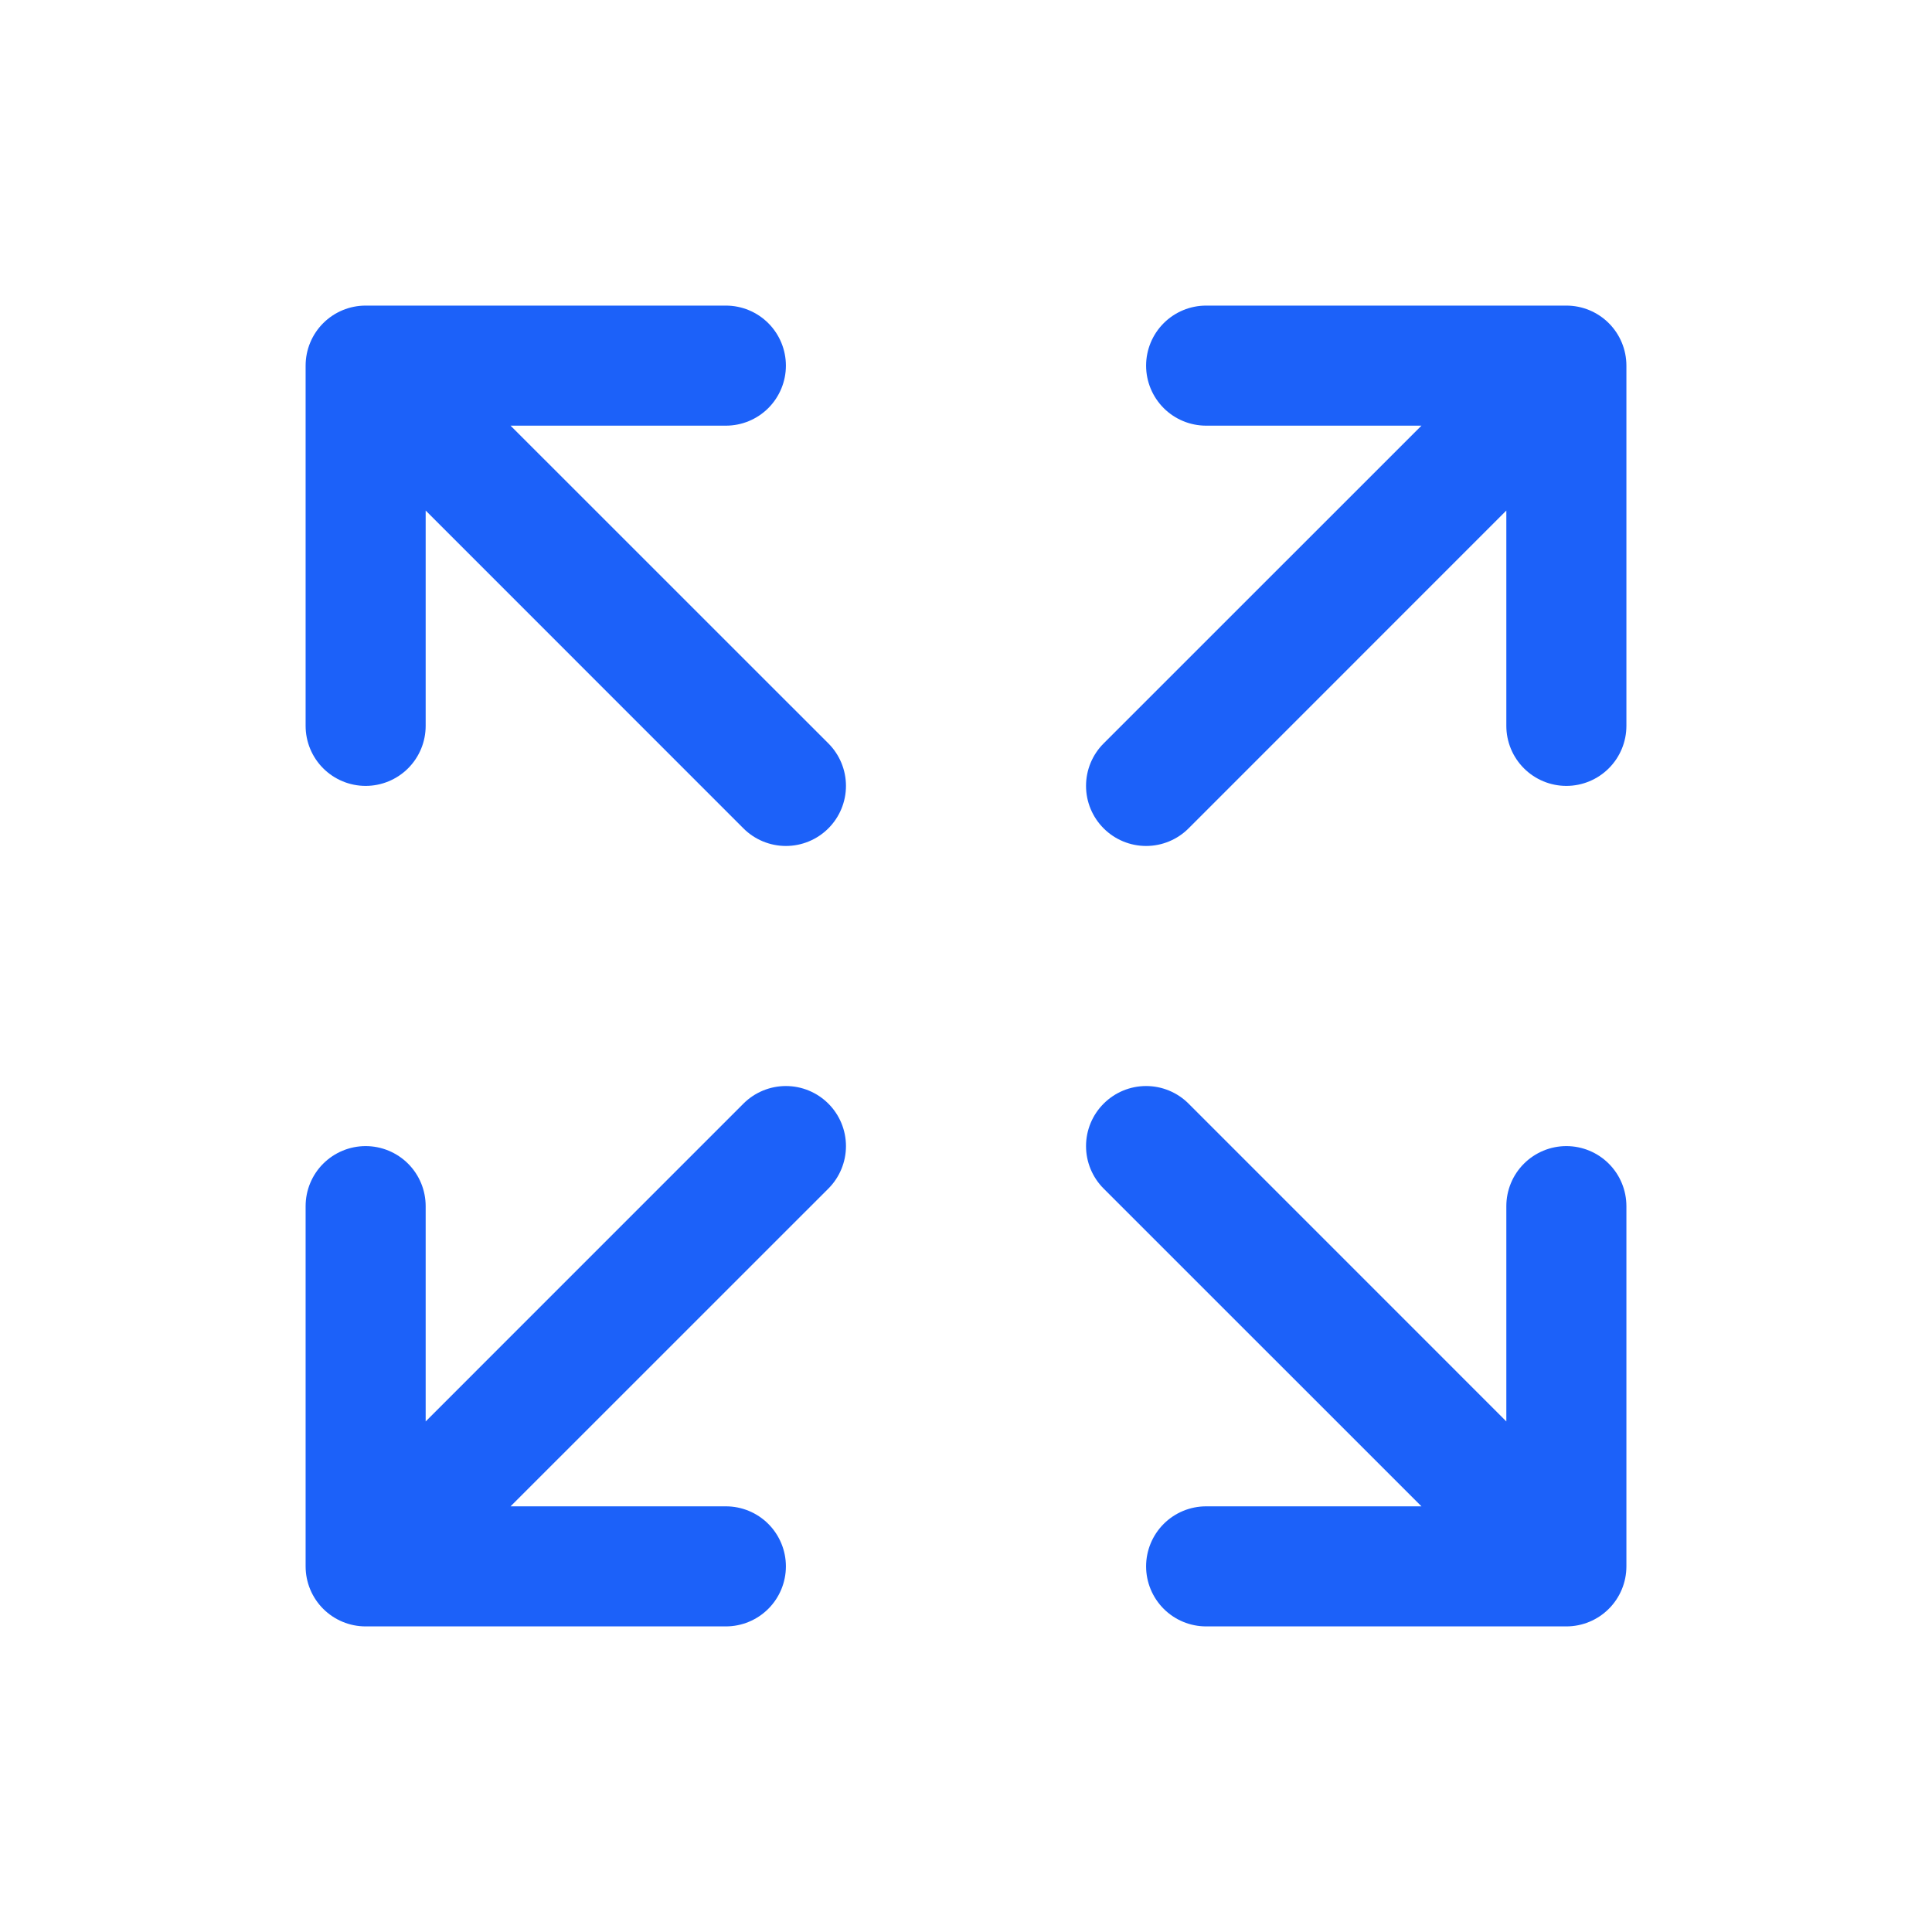 <svg width="86" height="86" viewBox="0 0 86 86" fill="none" xmlns="http://www.w3.org/2000/svg">
<path d="M72.397 16.276V32.31C72.397 33.019 72.115 33.699 71.614 34.2C71.113 34.701 70.433 34.983 69.724 34.983C69.015 34.983 68.336 34.701 67.835 34.2C67.333 33.699 67.052 33.019 67.052 32.31V22.726L52.908 36.873C52.407 37.375 51.727 37.657 51.017 37.657C50.308 37.657 49.628 37.375 49.127 36.873C48.625 36.372 48.343 35.692 48.343 34.983C48.343 34.273 48.625 33.593 49.127 33.092L63.274 18.948H53.69C52.981 18.948 52.301 18.667 51.8 18.166C51.299 17.664 51.017 16.985 51.017 16.276C51.017 15.567 51.299 14.887 51.8 14.386C52.301 13.885 52.981 13.603 53.69 13.603H69.724C70.433 13.603 71.113 13.885 71.614 14.386C72.115 14.887 72.397 15.567 72.397 16.276ZM33.092 49.127L18.948 63.273V53.69C18.948 52.981 18.667 52.301 18.166 51.8C17.664 51.299 16.985 51.017 16.276 51.017C15.567 51.017 14.887 51.299 14.386 51.8C13.885 52.301 13.604 52.981 13.604 53.69V69.724C13.604 70.433 13.885 71.113 14.386 71.614C14.887 72.115 15.567 72.397 16.276 72.397H32.31C33.019 72.397 33.699 72.115 34.2 71.614C34.701 71.113 34.983 70.433 34.983 69.724C34.983 69.015 34.701 68.336 34.2 67.834C33.699 67.333 33.019 67.052 32.31 67.052H22.727L36.874 52.908C37.375 52.407 37.657 51.726 37.657 51.017C37.657 50.308 37.375 49.628 36.874 49.127C36.372 48.625 35.692 48.343 34.983 48.343C34.274 48.343 33.593 48.625 33.092 49.127ZM69.724 51.017C69.015 51.017 68.336 51.299 67.835 51.8C67.333 52.301 67.052 52.981 67.052 53.69V63.273L52.908 49.127C52.407 48.625 51.727 48.343 51.017 48.343C50.308 48.343 49.628 48.625 49.127 49.127C48.625 49.628 48.343 50.308 48.343 51.017C48.343 51.726 48.625 52.407 49.127 52.908L63.274 67.052H53.69C52.981 67.052 52.301 67.333 51.8 67.834C51.299 68.336 51.017 69.015 51.017 69.724C51.017 70.433 51.299 71.113 51.8 71.614C52.301 72.115 52.981 72.397 53.69 72.397H69.724C70.433 72.397 71.113 72.115 71.614 71.614C72.115 71.113 72.397 70.433 72.397 69.724V53.69C72.397 52.981 72.115 52.301 71.614 51.8C71.113 51.299 70.433 51.017 69.724 51.017ZM22.727 18.948H32.31C33.019 18.948 33.699 18.667 34.2 18.166C34.701 17.664 34.983 16.985 34.983 16.276C34.983 15.567 34.701 14.887 34.2 14.386C33.699 13.885 33.019 13.603 32.31 13.603H16.276C15.567 13.603 14.887 13.885 14.386 14.386C13.885 14.887 13.604 15.567 13.604 16.276V32.31C13.604 33.019 13.885 33.699 14.386 34.2C14.887 34.701 15.567 34.983 16.276 34.983C16.985 34.983 17.664 34.701 18.166 34.2C18.667 33.699 18.948 33.019 18.948 32.31V22.726L33.092 36.873C33.593 37.375 34.274 37.657 34.983 37.657C35.692 37.657 36.372 37.375 36.874 36.873C37.375 36.372 37.657 35.692 37.657 34.983C37.657 34.273 37.375 33.593 36.874 33.092L22.727 18.948Z" fill="#1C61F9"/>
</svg>

